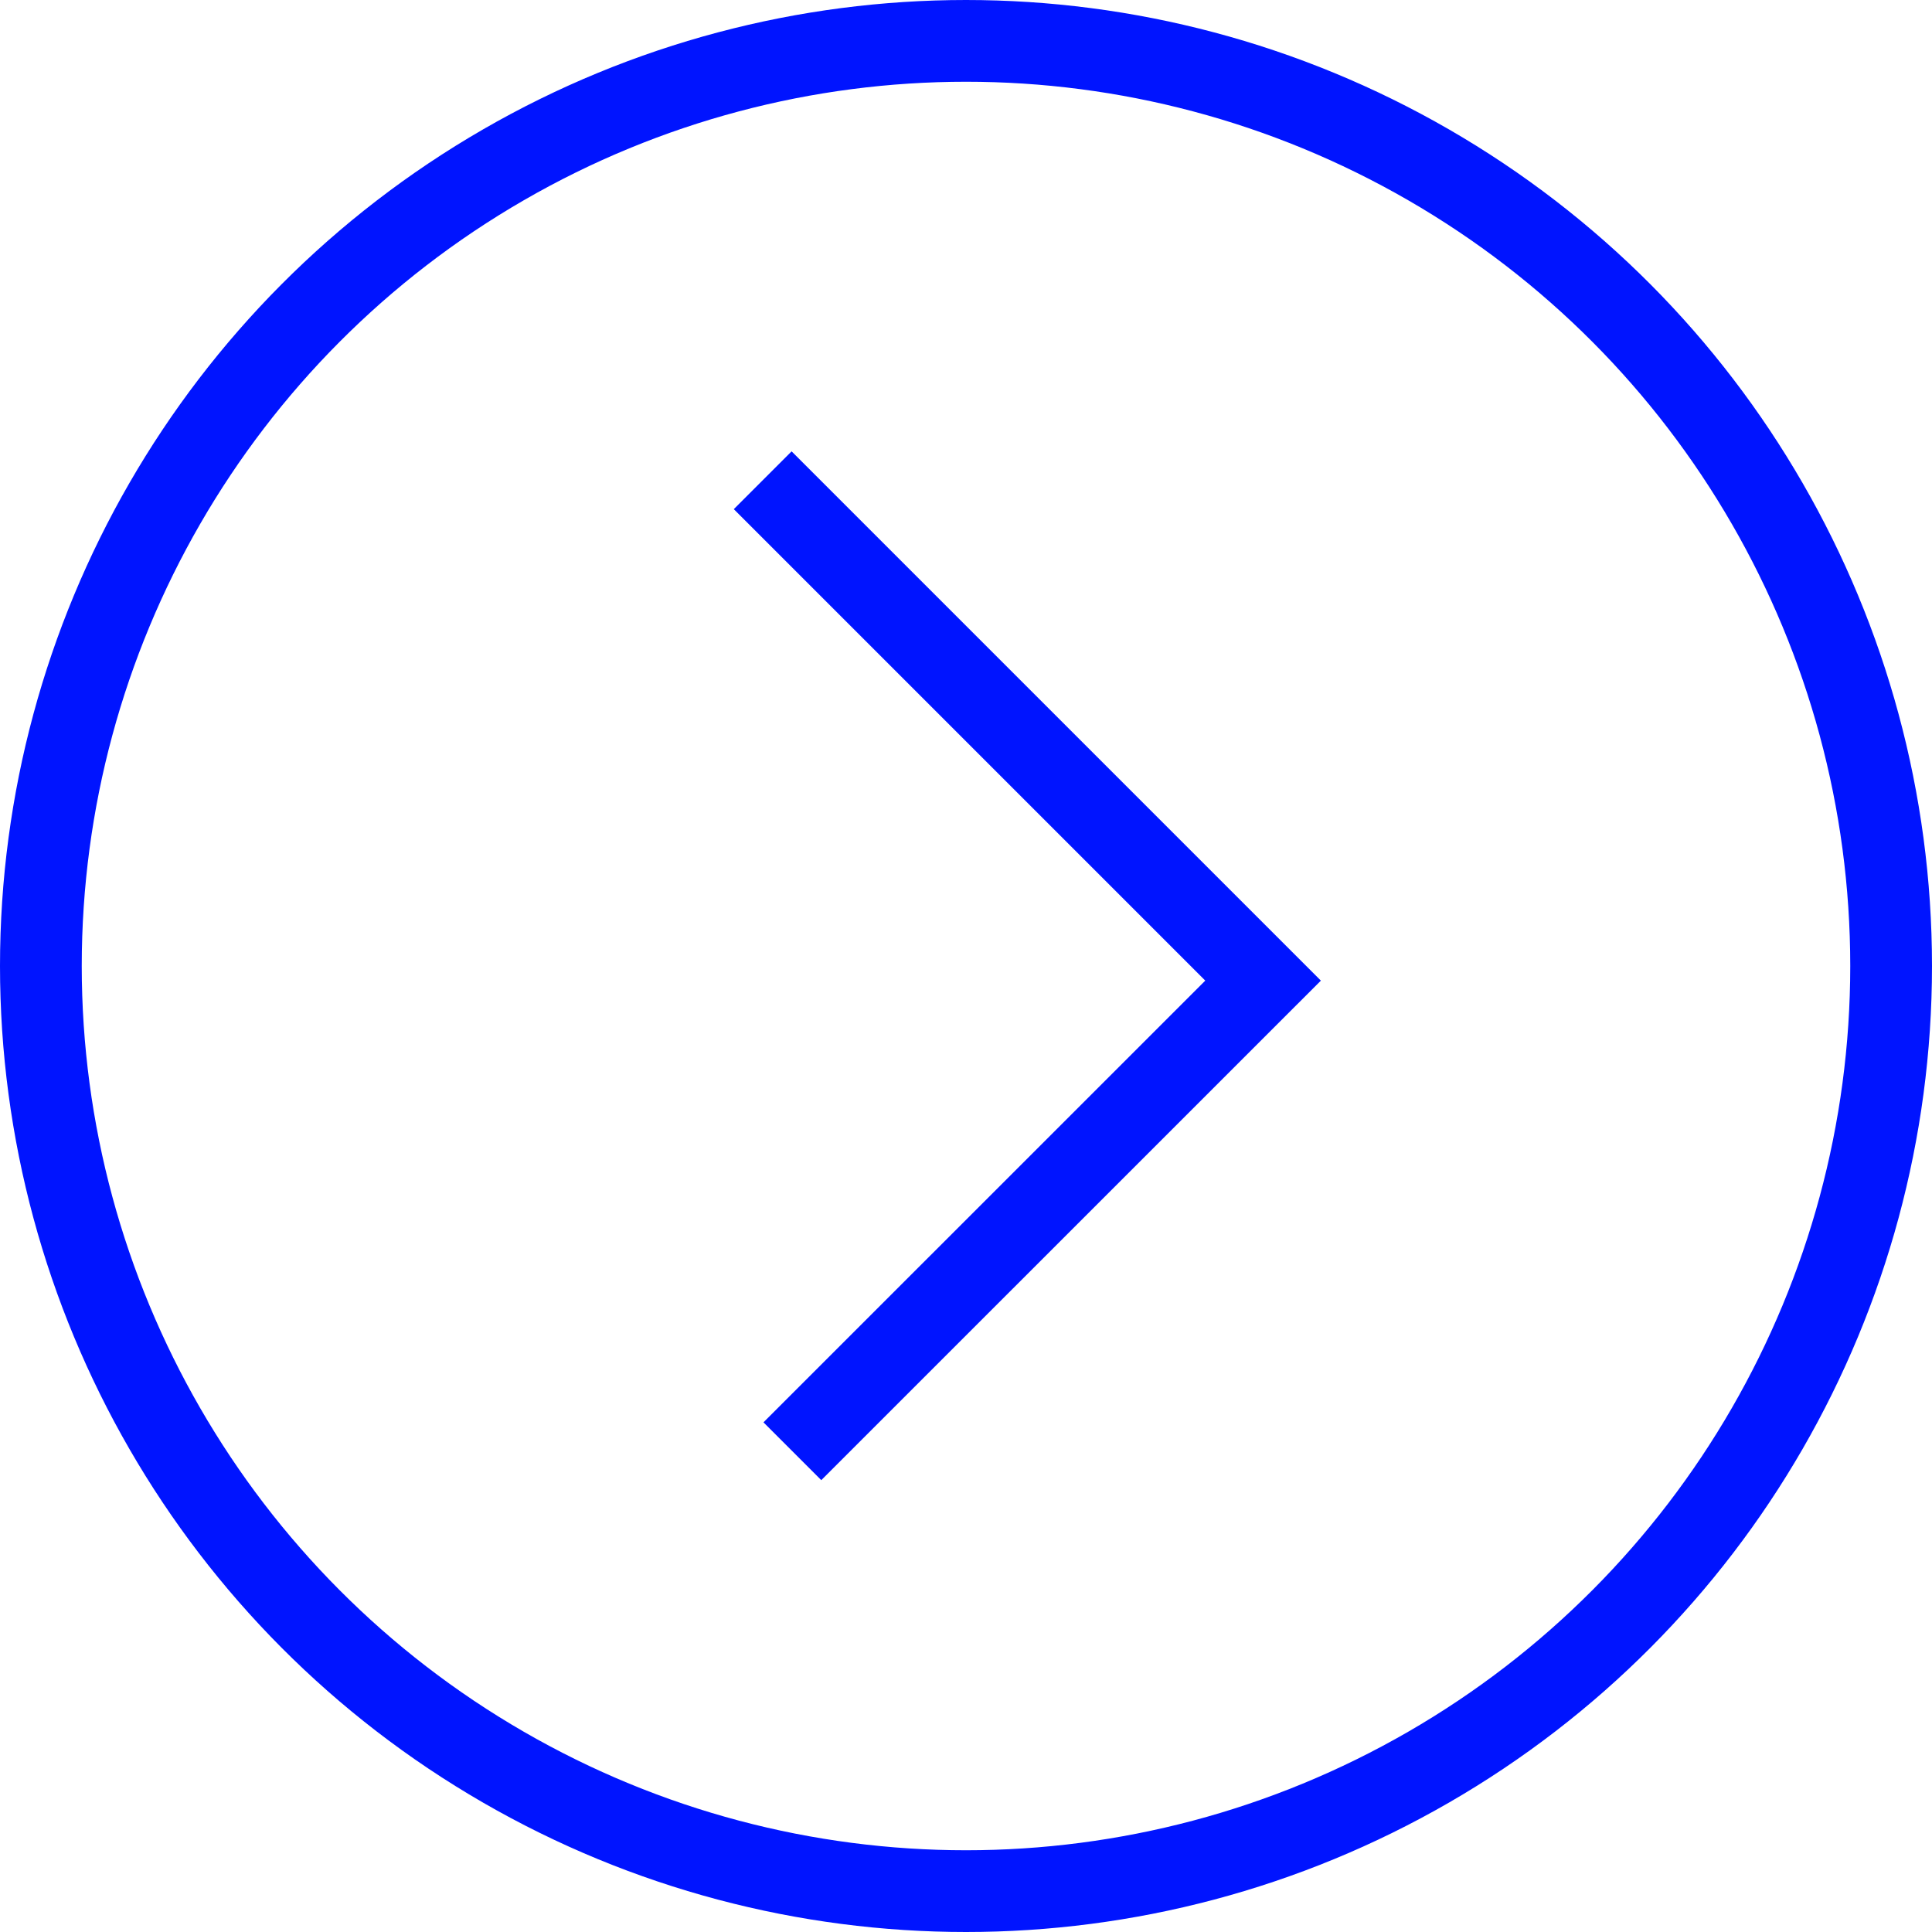 <svg xmlns="http://www.w3.org/2000/svg" width="23.634" height="23.634" viewBox="0 0 23.634 23.634">
  <g id="Groupe_90" data-name="Groupe 90" transform="translate(1497.312 1842.198)">
    <circle id="Ellipse_1" data-name="Ellipse 1" cx="11.317" cy="11.317" r="11.317" transform="translate(-1496.812 -1841.698)" fill="none" stroke="#0014ff" stroke-miterlimit="10" stroke-width="1"/>
    <path id="Tracé_439" data-name="Tracé 439" d="M-1433.1-1802.9l6.121,6.121-5.758,5.757" transform="translate(-54.882 -33.423)" fill="none" stroke="#0014ff" stroke-miterlimit="10" stroke-width="1"/>
  </g>
</svg>
